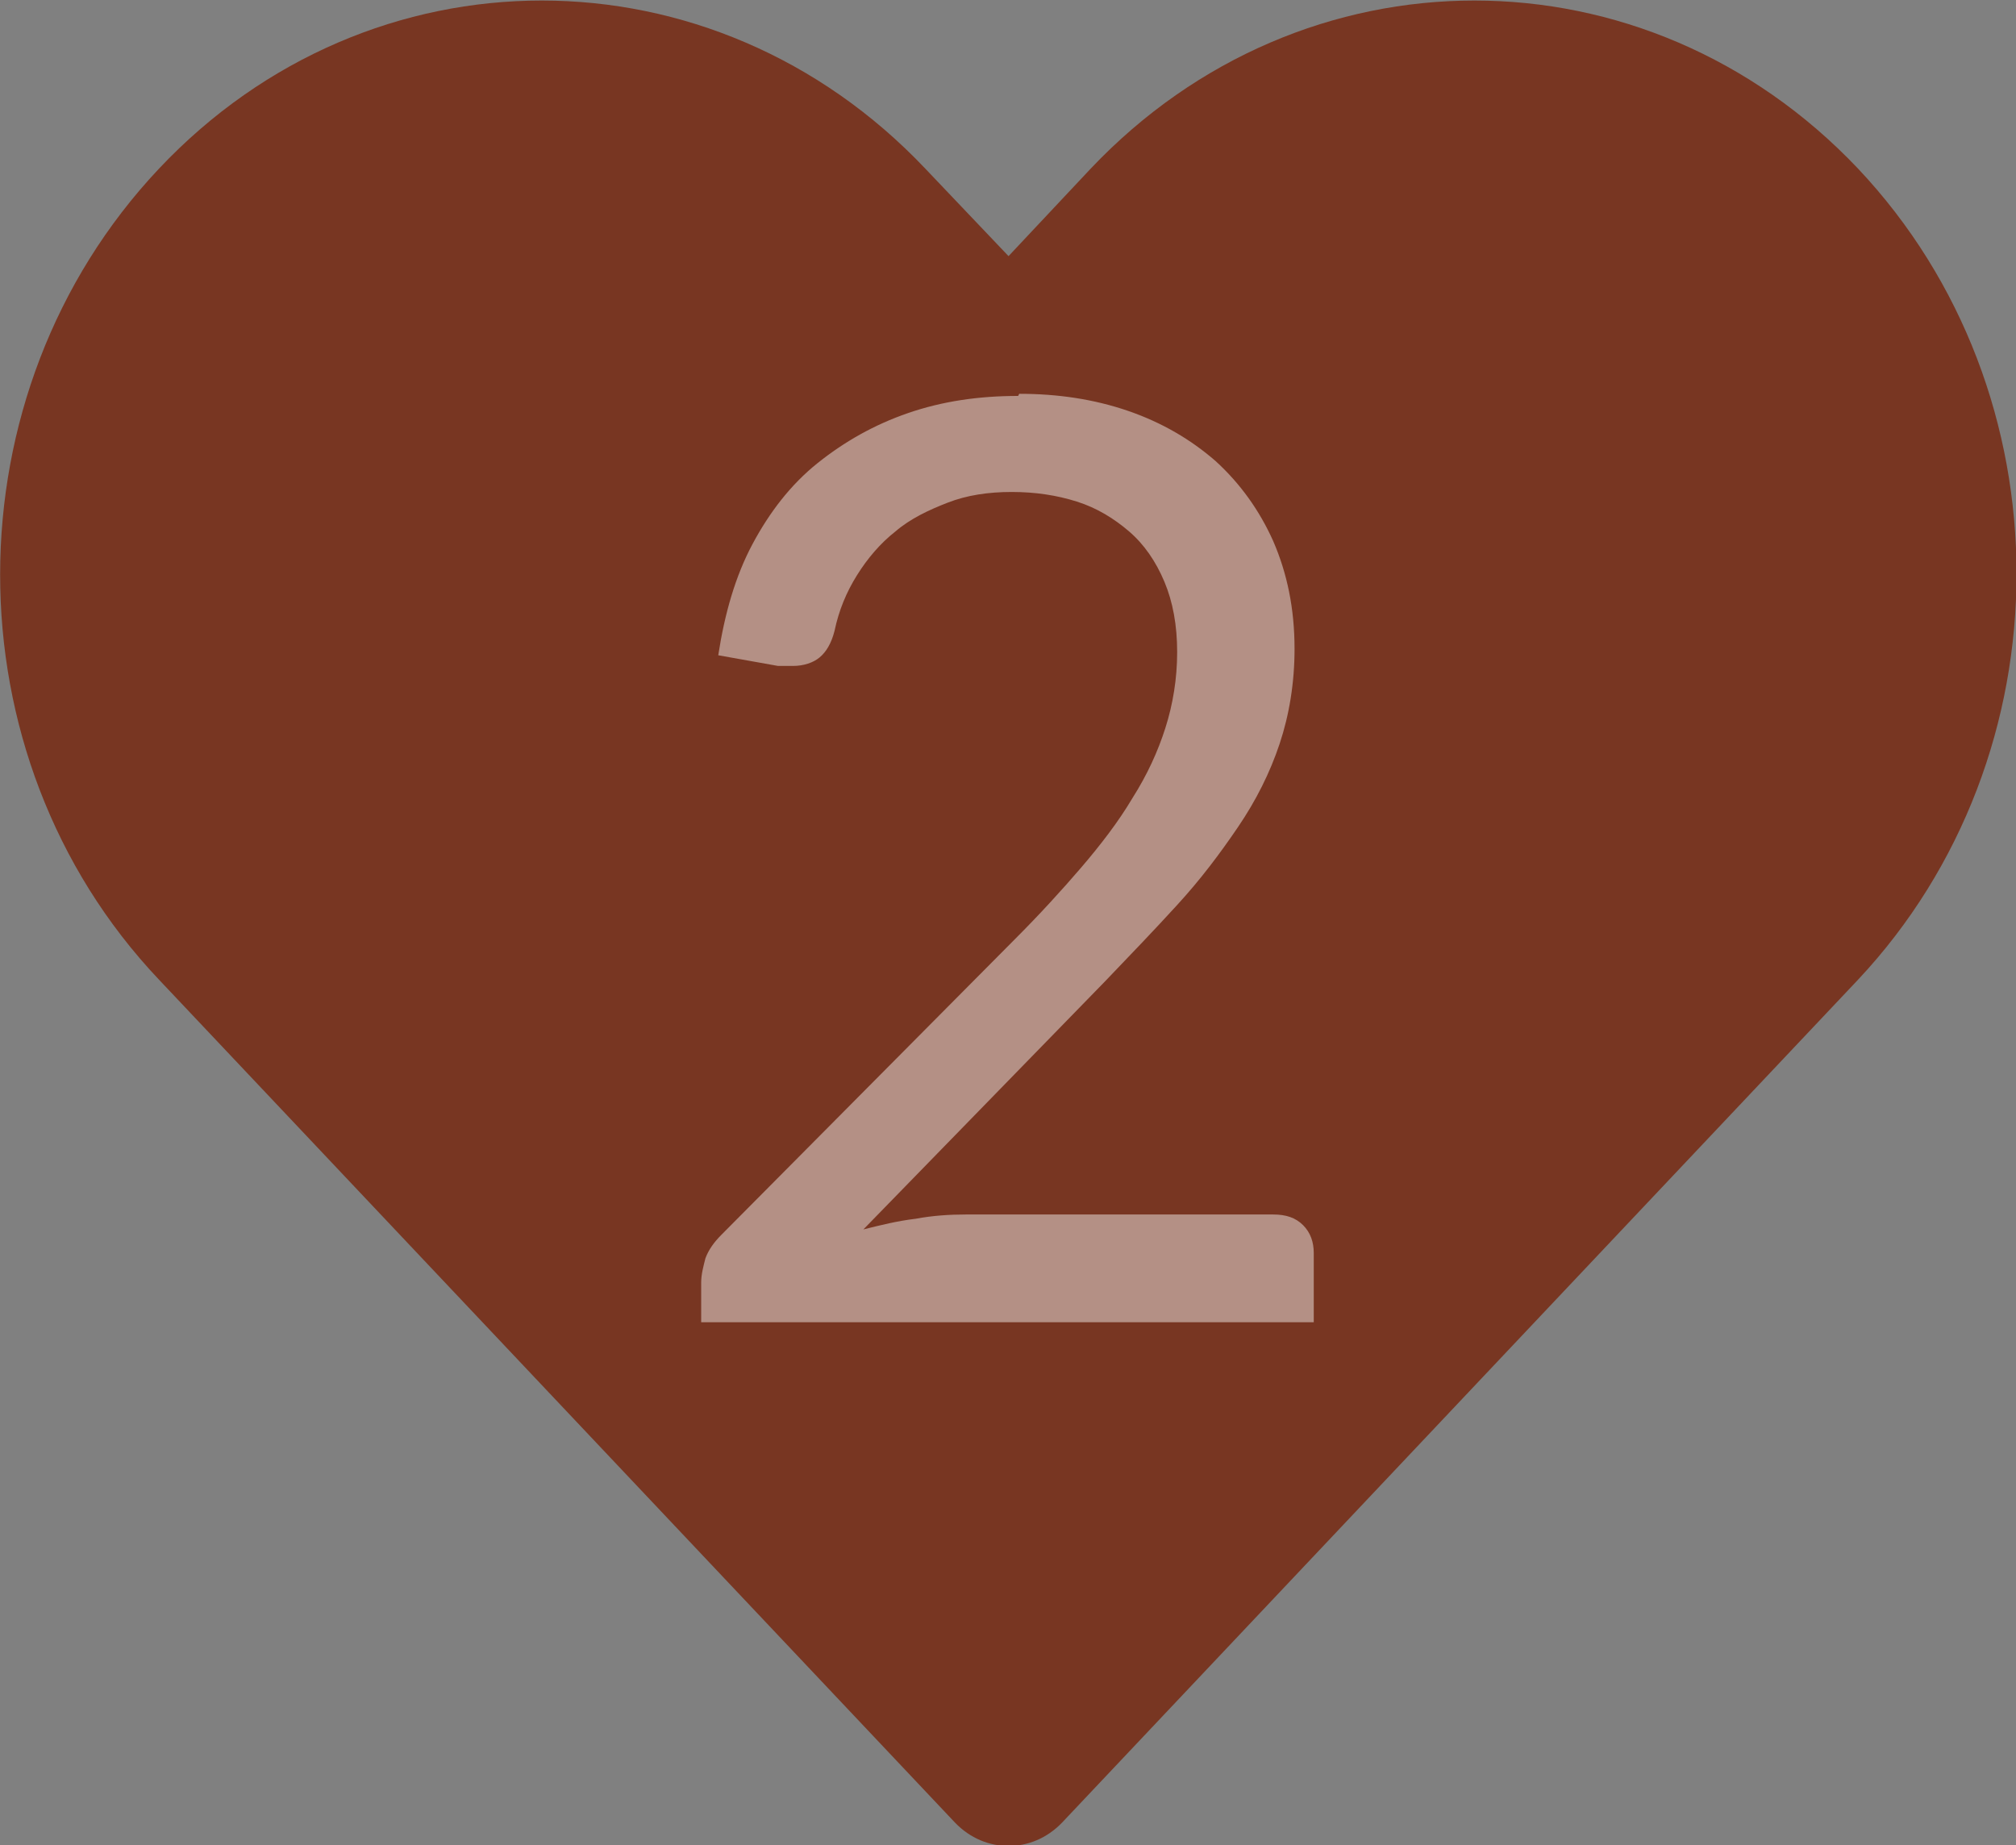 <?xml version="1.0" encoding="UTF-8"?><svg id="a" xmlns="http://www.w3.org/2000/svg" viewBox="0 0 18.89 17.29"><rect x="0" y="0" width="18.89" height="17.29" fill="#808080" stroke="none"/><defs><style>.c{fill:#fcfcfc;}.d{fill:#783622;}.e{opacity:.45;}</style></defs><path id="b" class="d" d="M10.22,1.58l-.77,.82-.78-.82C6.68-.52,3.47-.52,1.49,1.58S-.5,7.08,1.49,9.18l7.46,7.9c.28,.29,.72,.29,1,0l7.46-7.9c1.98-2.11,1.98-5.5,0-7.6-1.99-2.1-5.2-2.1-7.19,0Z"/><g class="e"><path class="c" d="M9.55,3.69c.36,0,.7,.05,1.02,.16,.32,.11,.59,.27,.82,.47,.23,.21,.41,.46,.54,.75,.13,.3,.2,.63,.2,1.01,0,.32-.05,.62-.14,.89s-.22,.53-.39,.78-.35,.49-.57,.73c-.21,.23-.44,.47-.68,.72l-2.26,2.32c.16-.04,.32-.08,.49-.1,.16-.03,.32-.04,.47-.04h2.88c.12,0,.21,.03,.28,.1,.07,.07,.1,.16,.1,.26v.65H6.57v-.37c0-.08,.02-.15,.04-.23,.03-.08,.08-.15,.15-.22l2.75-2.77c.23-.23,.44-.46,.62-.67s.35-.43,.48-.65c.14-.22,.24-.44,.31-.66,.07-.22,.11-.46,.11-.71s-.04-.47-.12-.66-.19-.35-.33-.47c-.14-.12-.3-.22-.49-.28-.19-.06-.39-.09-.61-.09s-.42,.03-.6,.1-.35,.15-.49,.27c-.14,.11-.26,.25-.36,.41-.1,.16-.17,.33-.21,.52-.03,.12-.08,.2-.14,.25-.06,.05-.15,.08-.25,.08-.02,0-.04,0-.06,0s-.05,0-.08,0l-.56-.1c.06-.39,.16-.74,.32-1.04,.16-.3,.36-.56,.61-.76,.25-.2,.53-.36,.85-.47,.32-.11,.66-.16,1.03-.16Z"/></g></svg>